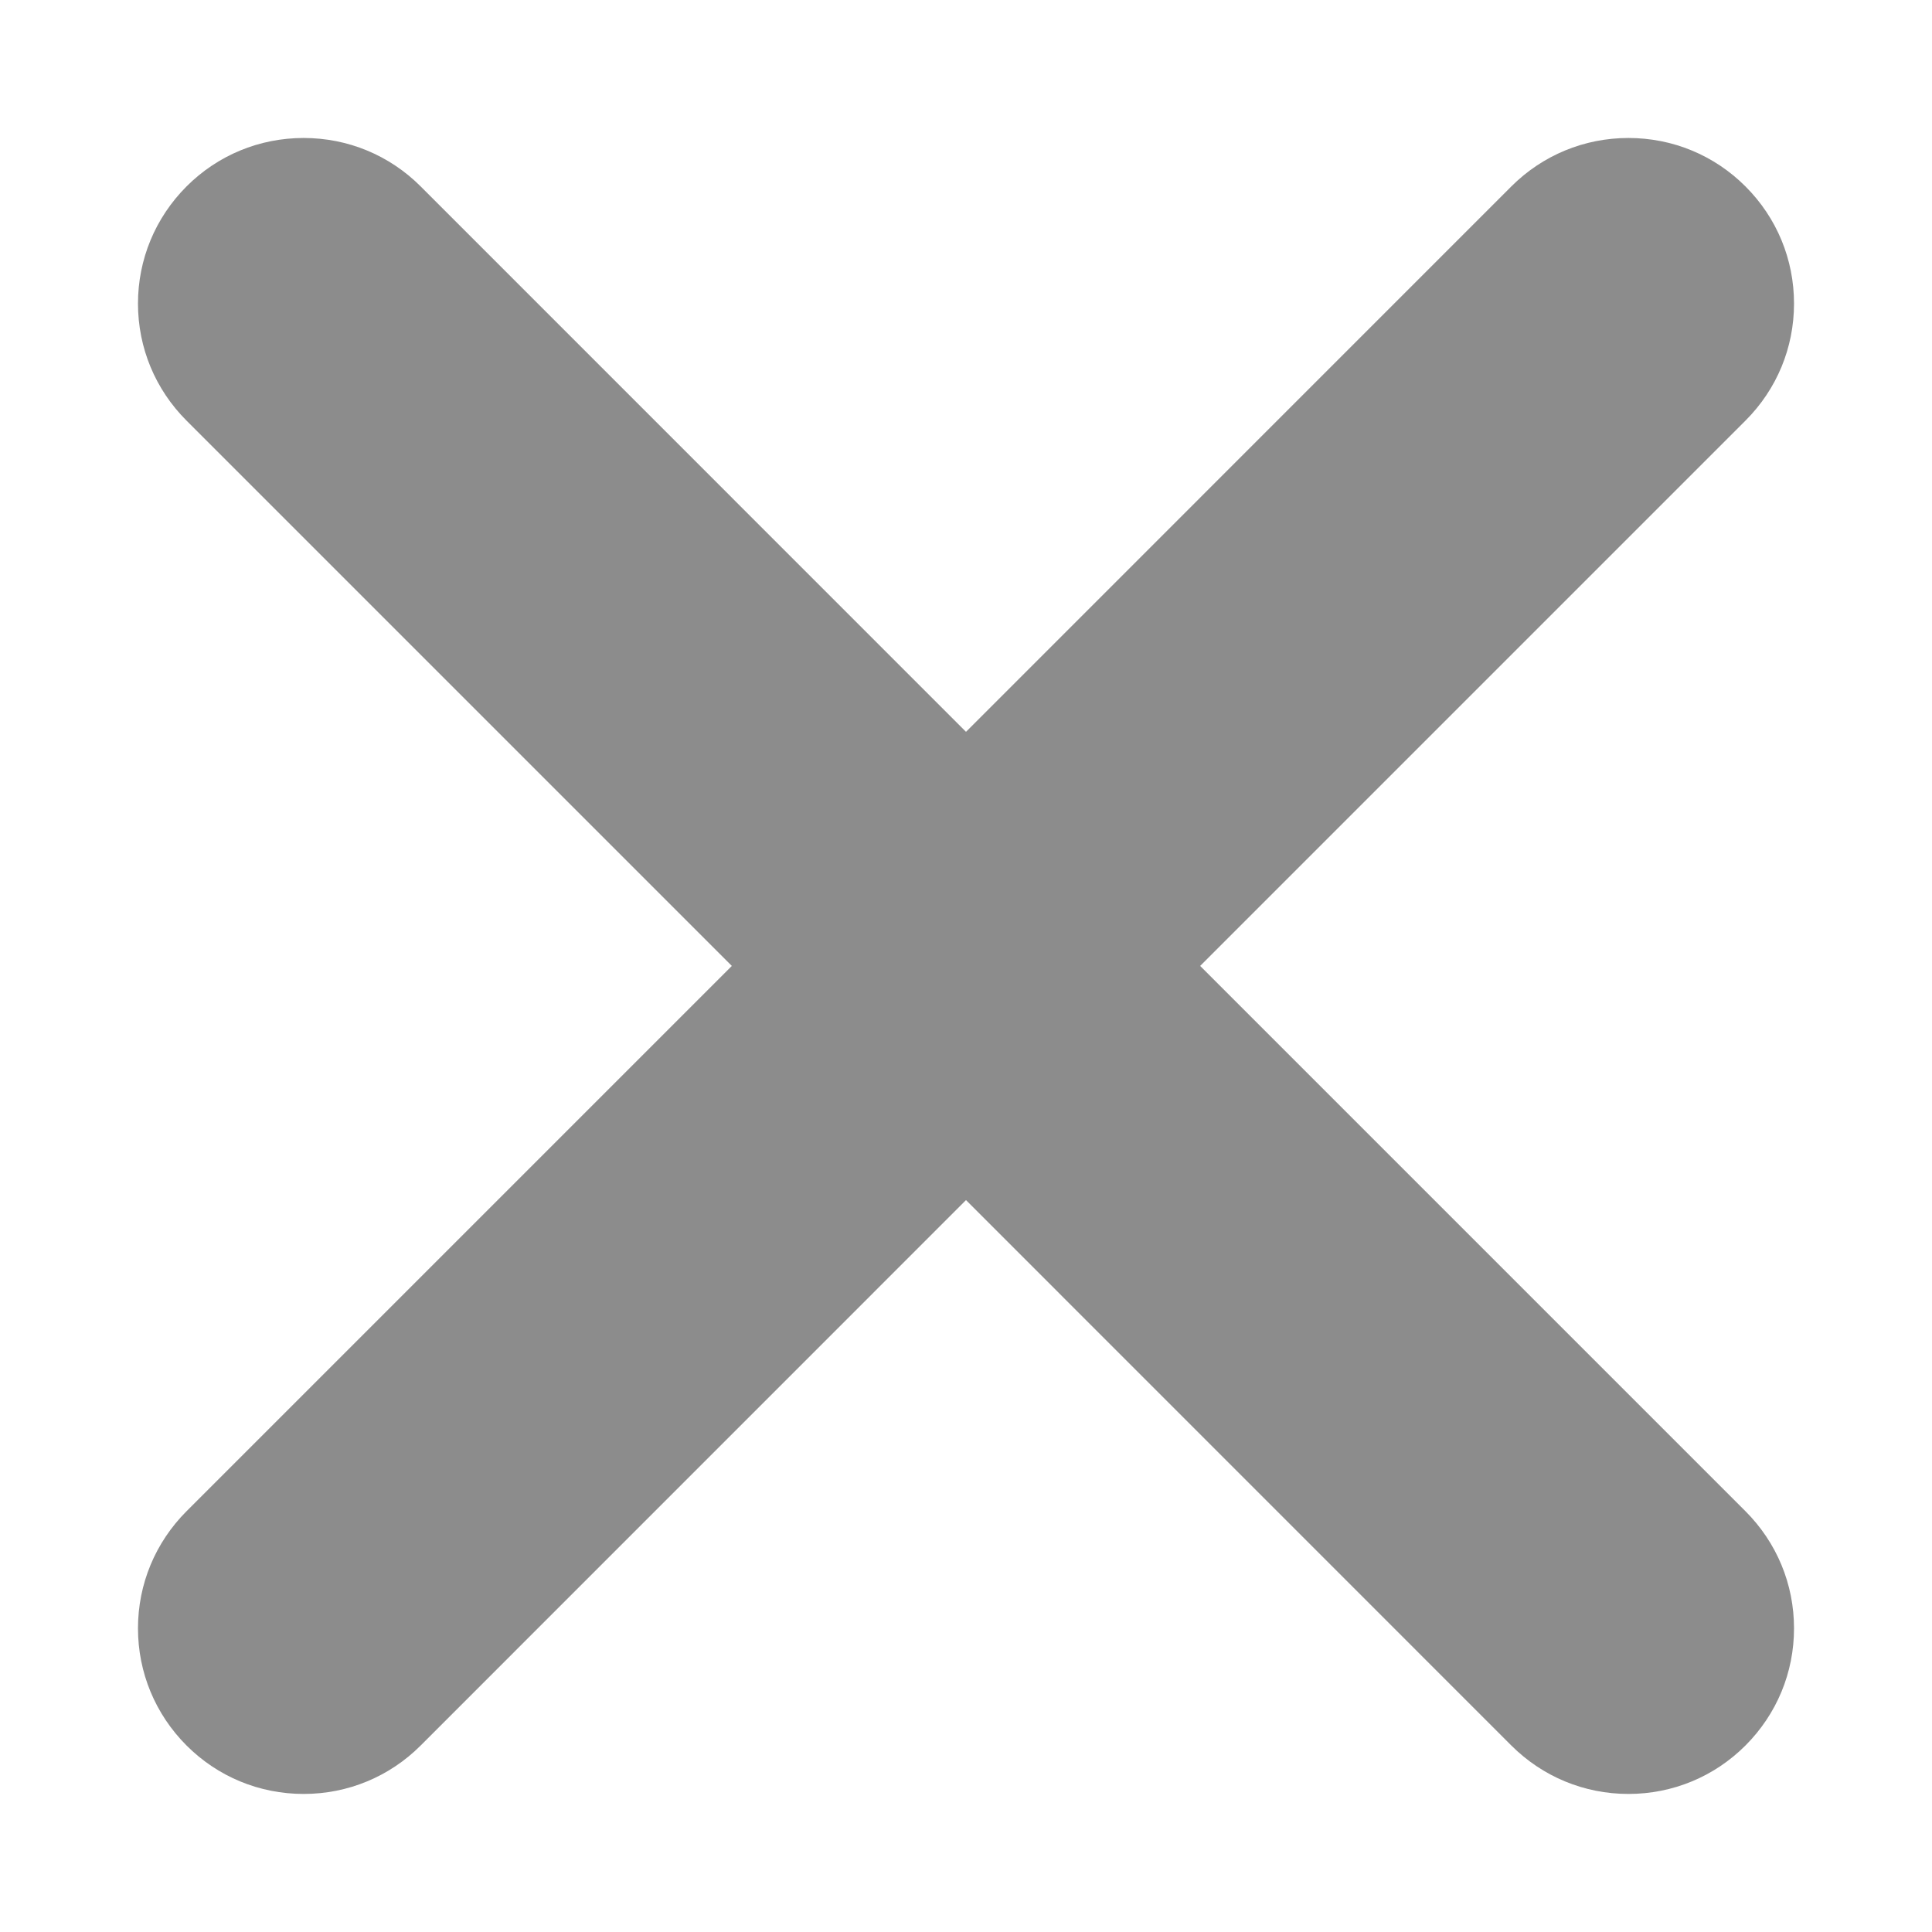 <svg width="24" height="24" viewBox="0 0 24 24" fill="none" xmlns="http://www.w3.org/2000/svg">
    <path d="M12 9.091L5.226 2.316C4.838 1.928 4.321 1.714 3.772 1.714C3.222 1.714 2.705 1.928 2.317 2.316C1.929 2.705 1.714 3.222 1.714 3.771C1.714 4.32 1.929 4.837 2.317 5.225L9.091 11.999L2.317 18.773C1.929 19.162 1.714 19.679 1.714 20.228C1.714 20.777 1.929 21.294 2.317 21.683C2.705 22.071 3.222 22.285 3.772 22.285C4.321 22.285 4.838 22.071 5.226 21.683L12 14.908L18.774 21.683C19.163 22.071 19.68 22.285 20.229 22.285C20.778 22.285 21.295 22.071 21.683 21.683C22.072 21.293 22.286 20.777 22.286 20.228C22.286 19.679 22.072 19.163 21.683 18.773L14.909 11.999L21.683 5.225C22.072 4.836 22.286 4.32 22.286 3.771C22.286 3.222 22.072 2.705 21.683 2.316C21.295 1.928 20.778 1.714 20.229 1.714C19.68 1.714 19.163 1.928 18.774 2.316L12 9.091Z" fill="#8C8C8C"/>
</svg>
